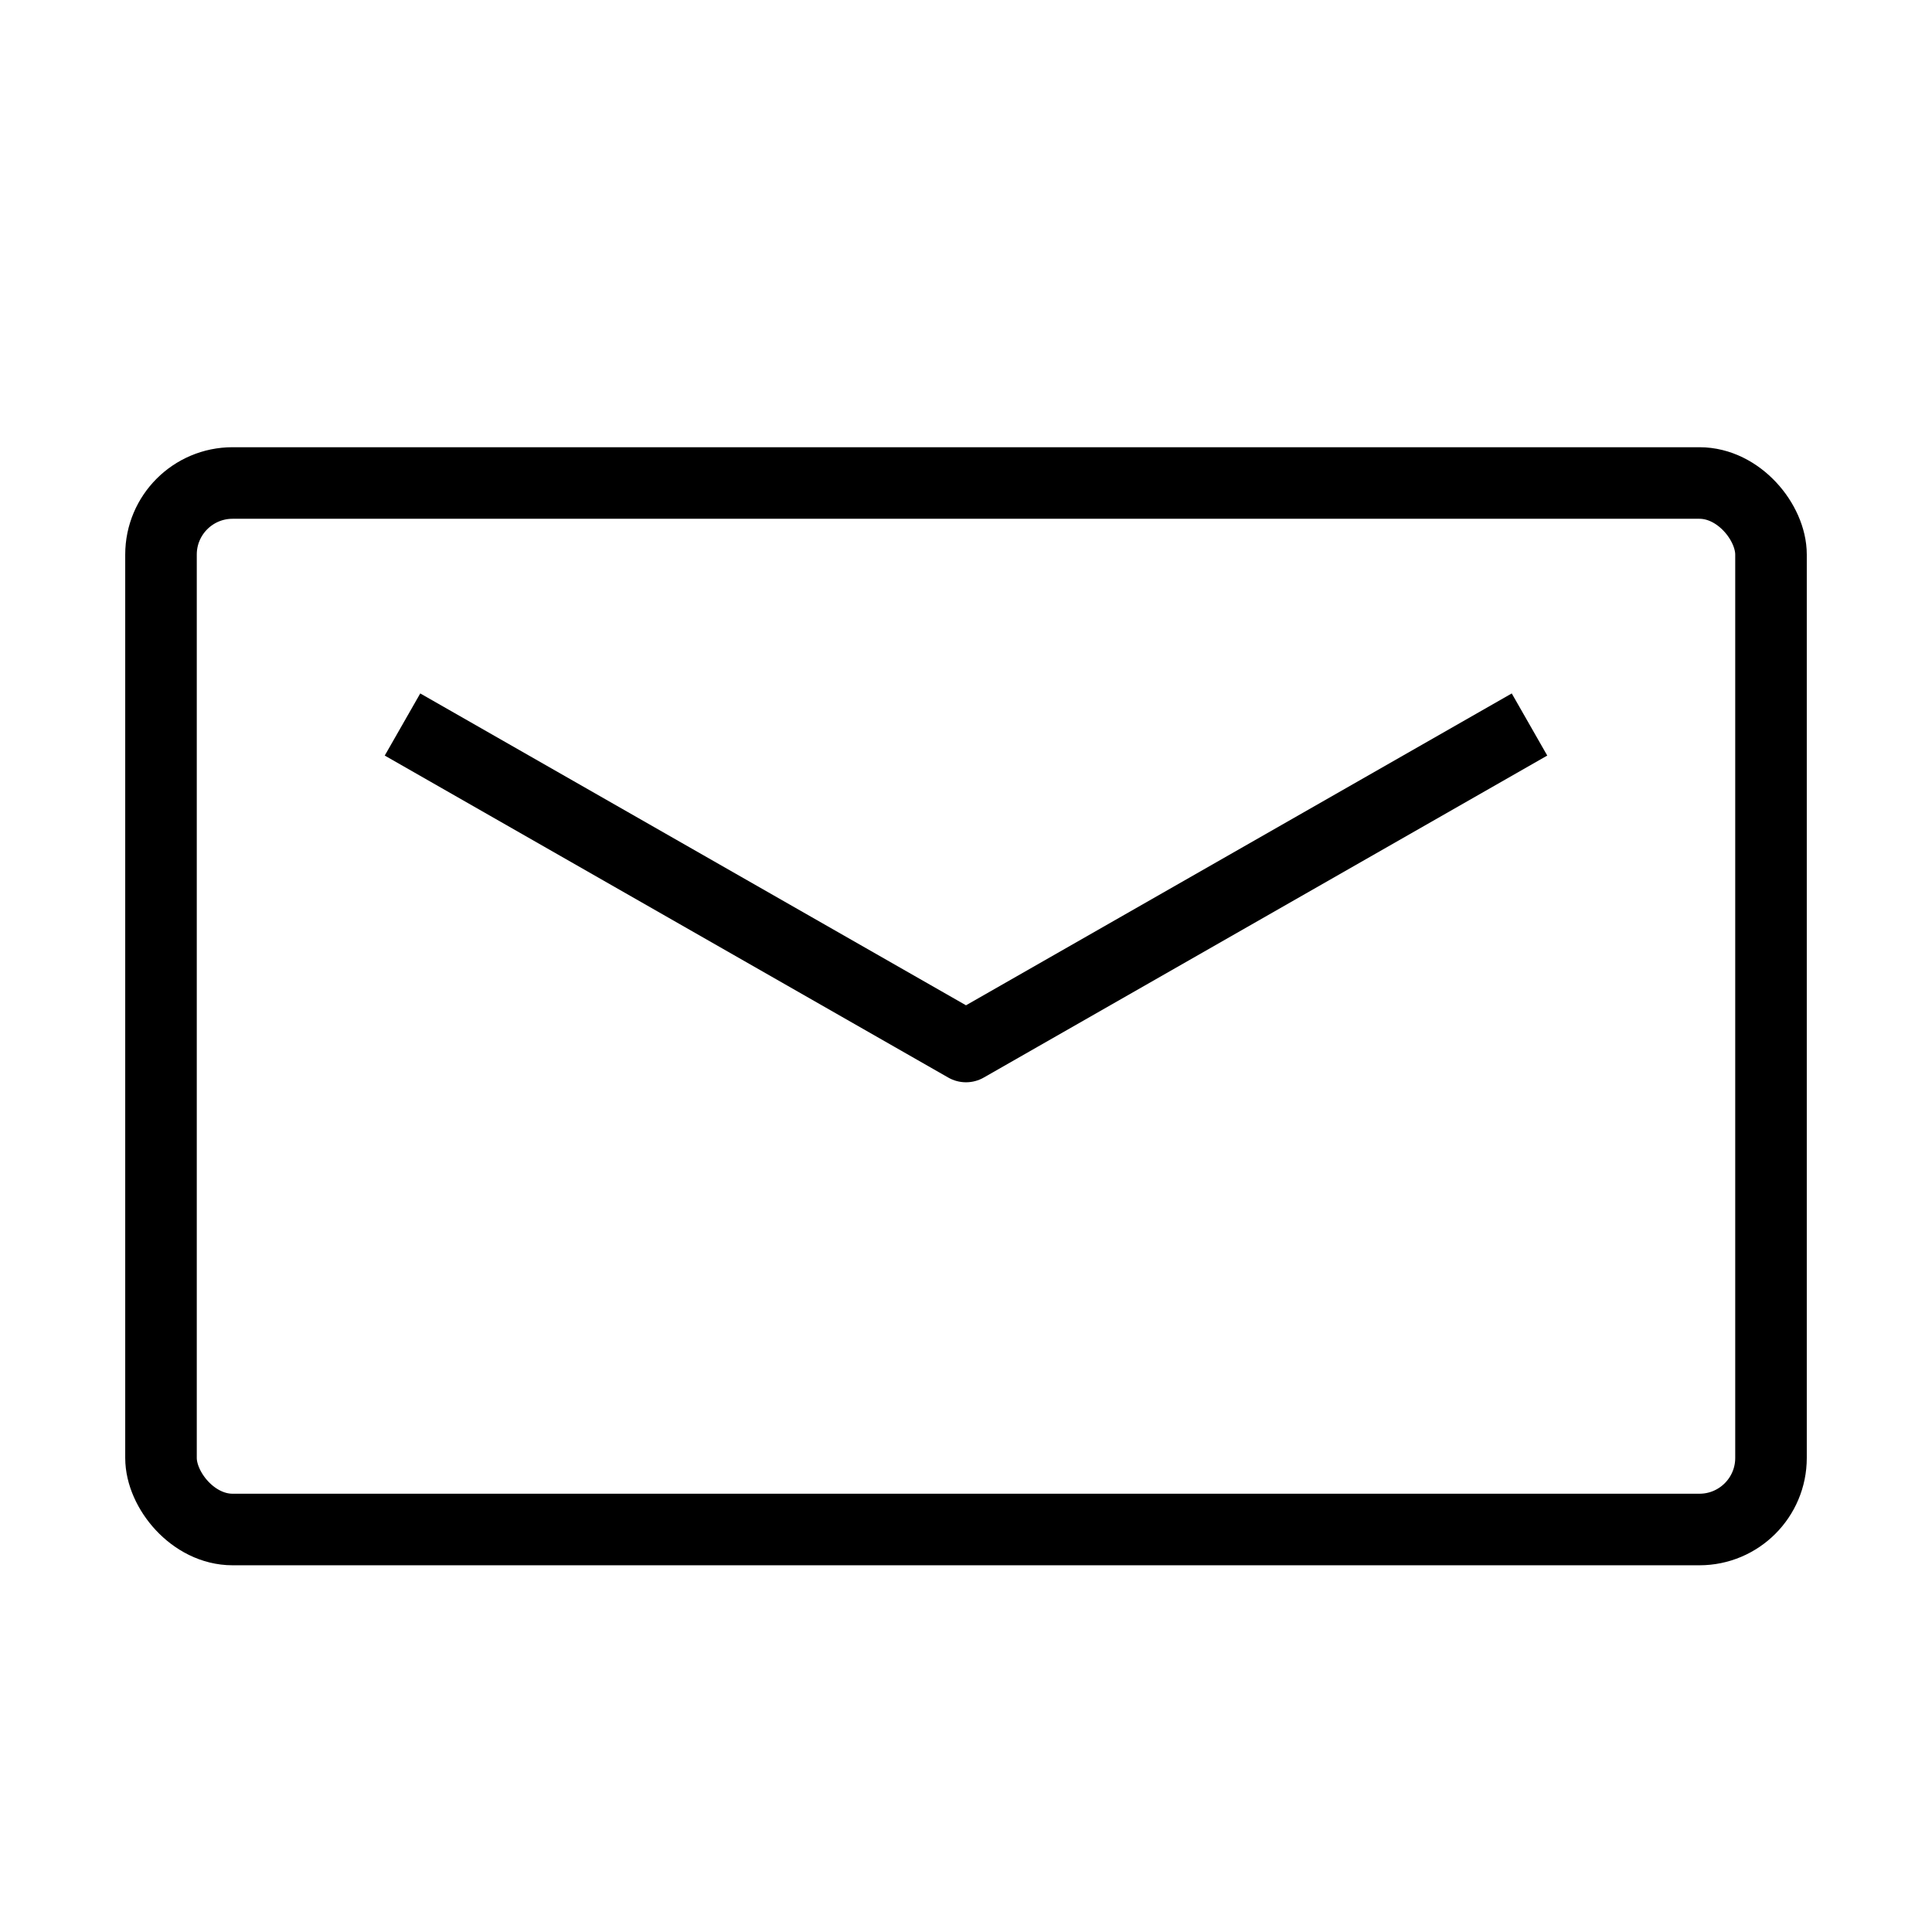 <svg width="27" height="27" viewBox="0 0 27 27" fill="none" xmlns="http://www.w3.org/2000/svg">
<rect x="2.25" y="6.75" width="22.5" height="14.625" rx="1" stroke="black" stroke-linejoin="round"/>
<path d="M5.625 10.125L13.5 14.625L21.375 10.125" stroke="black" stroke-linejoin="round"/>
</svg>

